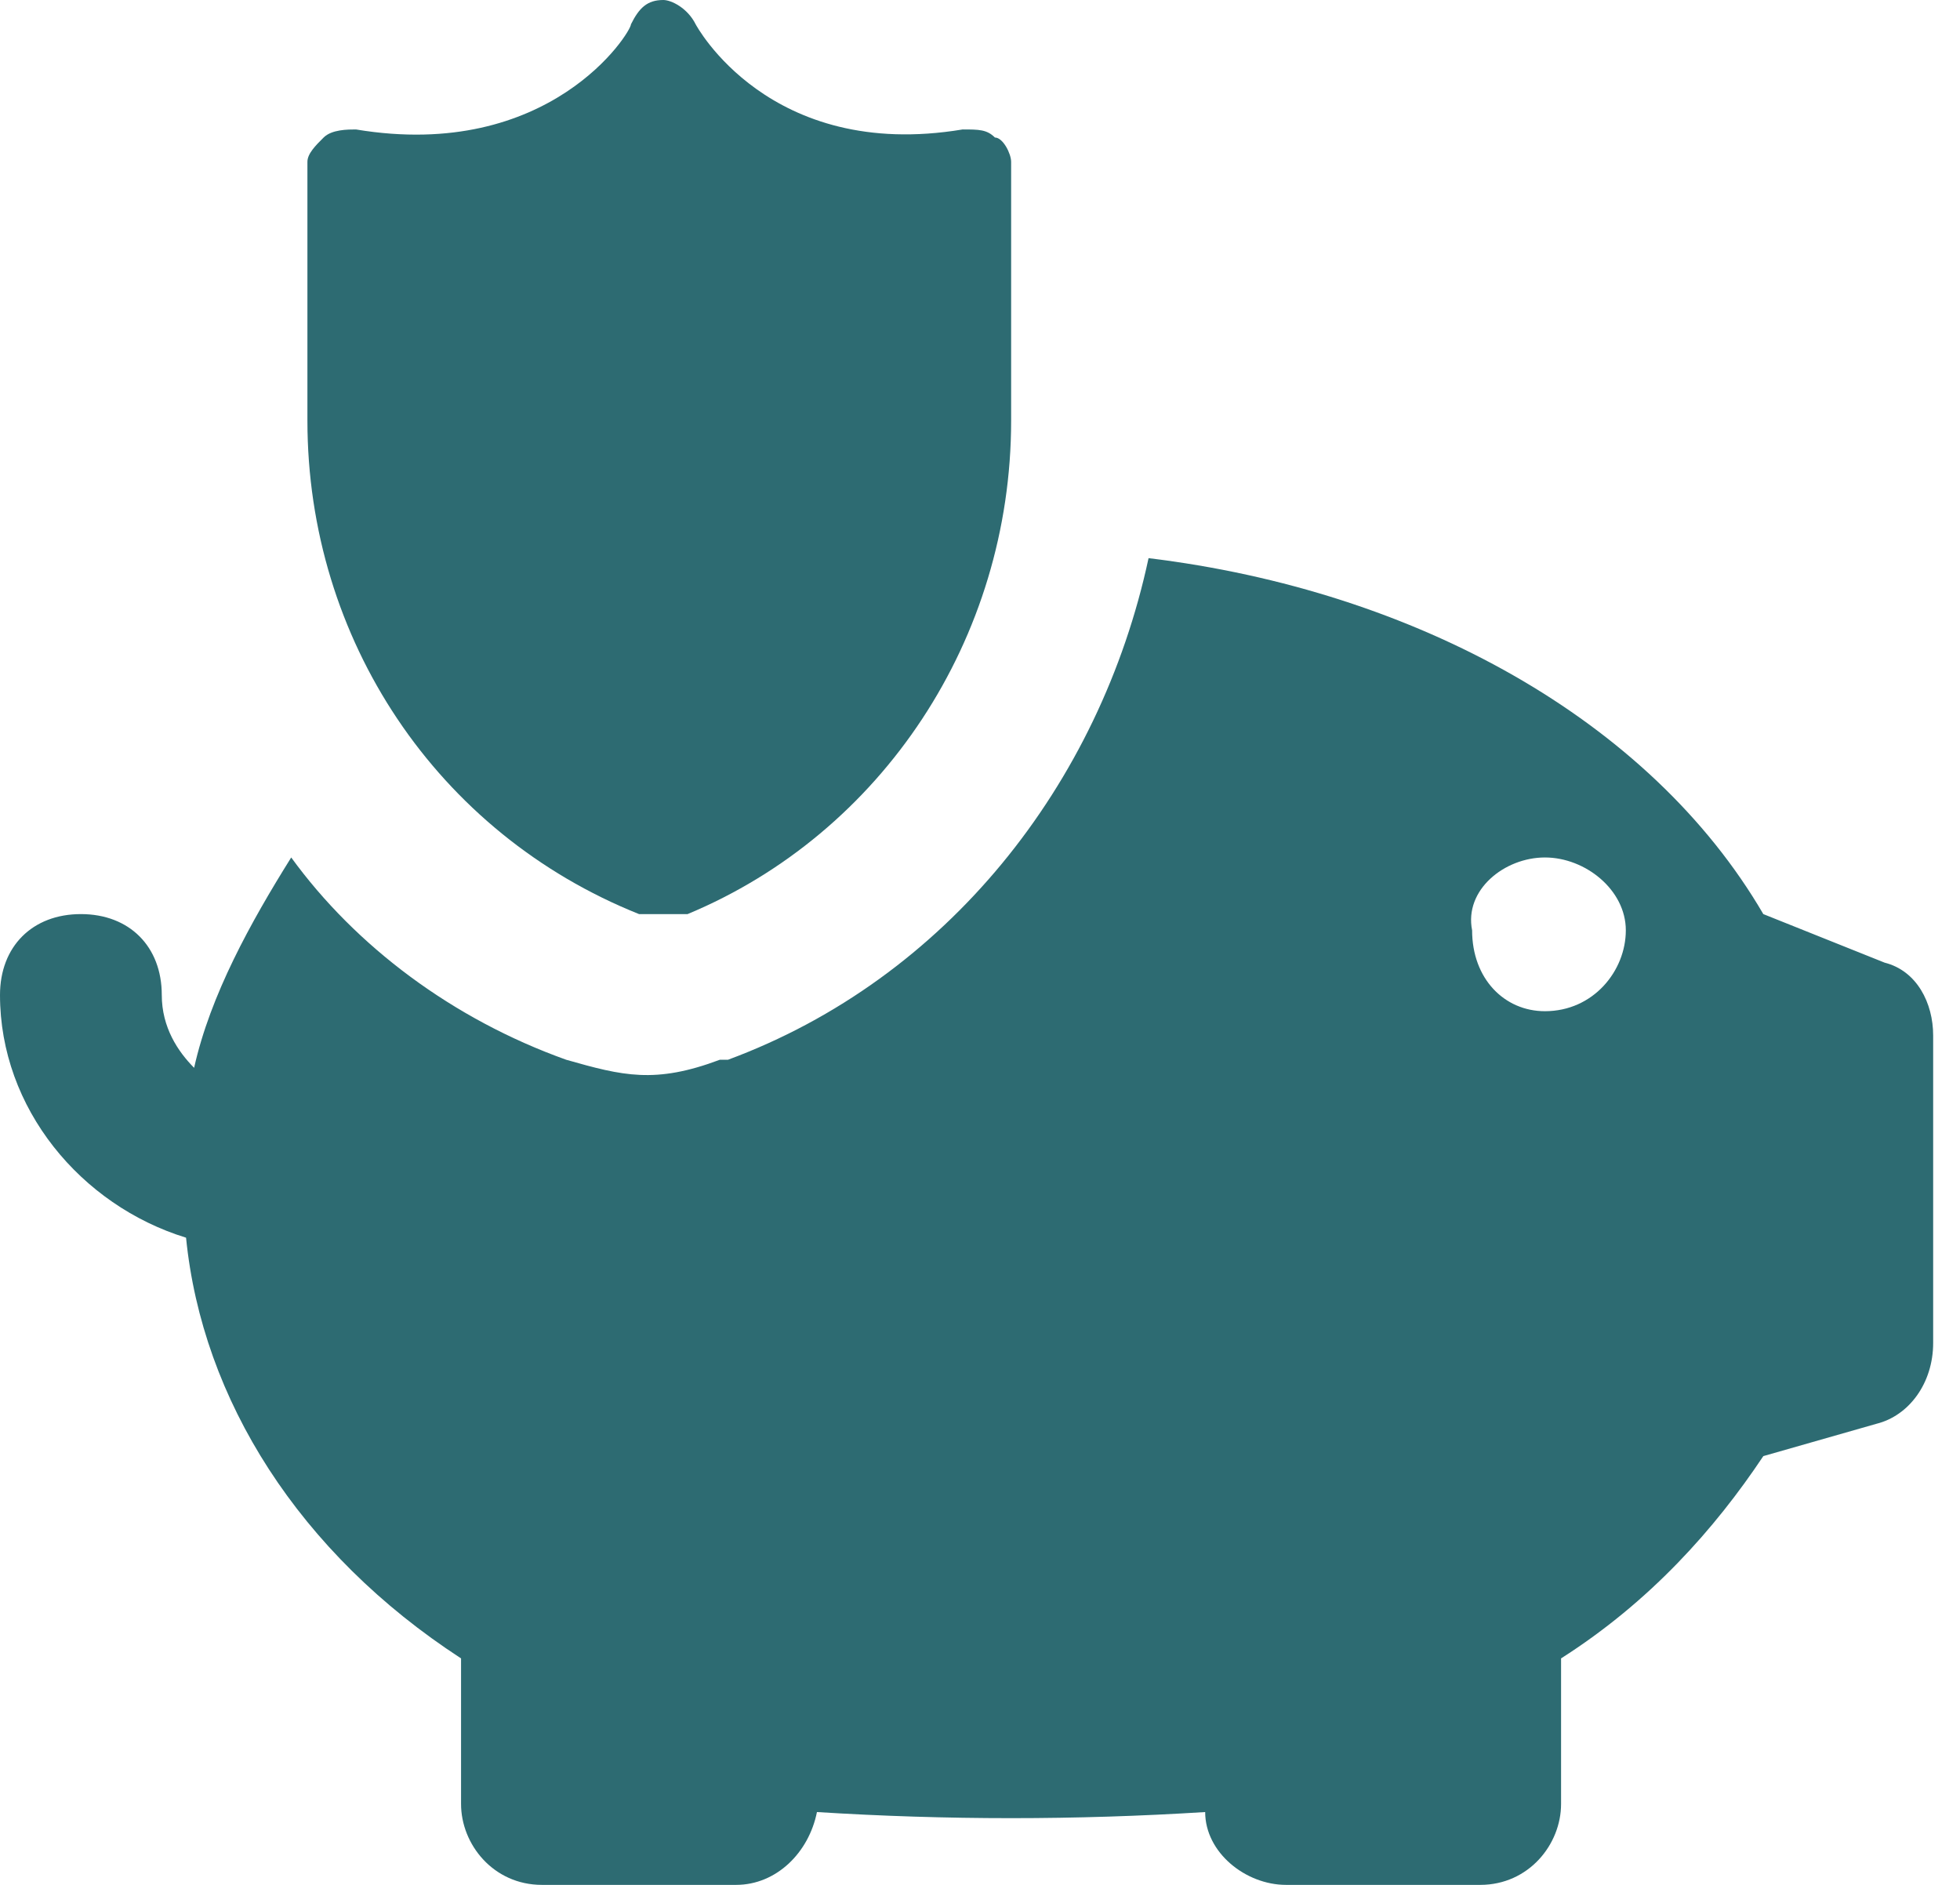 <svg width="26" height="25" viewBox="0 0 26 25" fill="none" xmlns="http://www.w3.org/2000/svg">
<path d="M8.477 12.124C9.014 12.124 9.228 12.124 9.121 12.124C11.696 11.052 13.413 8.476 13.413 5.579V2.146C13.413 2.039 13.305 1.824 13.198 1.824C13.091 1.717 12.984 1.717 12.769 1.717C10.194 2.146 9.228 0.322 9.228 0.322C9.121 0.107 8.906 0 8.799 0C8.584 0 8.477 0.107 8.37 0.322C8.37 0.429 7.297 2.146 4.722 1.717C4.614 1.717 4.4 1.717 4.293 1.824C4.185 1.931 4.078 2.039 4.078 2.146V5.579C4.078 8.476 5.795 11.052 8.477 12.124Z" fill="#2D6B72"/>
<path d="M2.575 14.163C2.361 13.948 2.146 13.627 2.146 13.197C2.146 12.554 1.717 12.124 1.073 12.124C0.429 12.124 0 12.554 0 13.197C0 14.7 1.073 15.987 2.468 16.416C2.682 18.562 3.97 20.601 6.116 21.996V23.927C6.116 24.463 6.545 25 7.189 25H9.764C10.3 25 10.73 24.571 10.837 24.034C12.554 24.142 14.27 24.142 15.987 24.034C15.987 24.571 16.524 25 17.06 25H19.635C20.279 25 20.708 24.463 20.708 23.927V21.996C21.888 21.245 22.747 20.279 23.391 19.313L24.893 18.884C25.322 18.777 25.644 18.348 25.644 17.811V13.734C25.644 13.305 25.429 12.876 25 12.768L23.391 12.124C21.888 9.549 18.777 7.833 15.236 7.403C14.592 10.408 12.554 12.983 9.657 14.056H9.549C8.691 14.378 8.262 14.27 7.511 14.056C6.009 13.519 4.721 12.554 3.863 11.373C3.326 12.232 2.79 13.197 2.575 14.163ZM20.494 11.373C21.03 11.373 21.567 11.803 21.567 12.339C21.567 12.876 21.137 13.412 20.494 13.412C19.957 13.412 19.528 12.983 19.528 12.339C19.421 11.803 19.957 11.373 20.494 11.373Z" fill="#2D6B72"/>
</svg>
